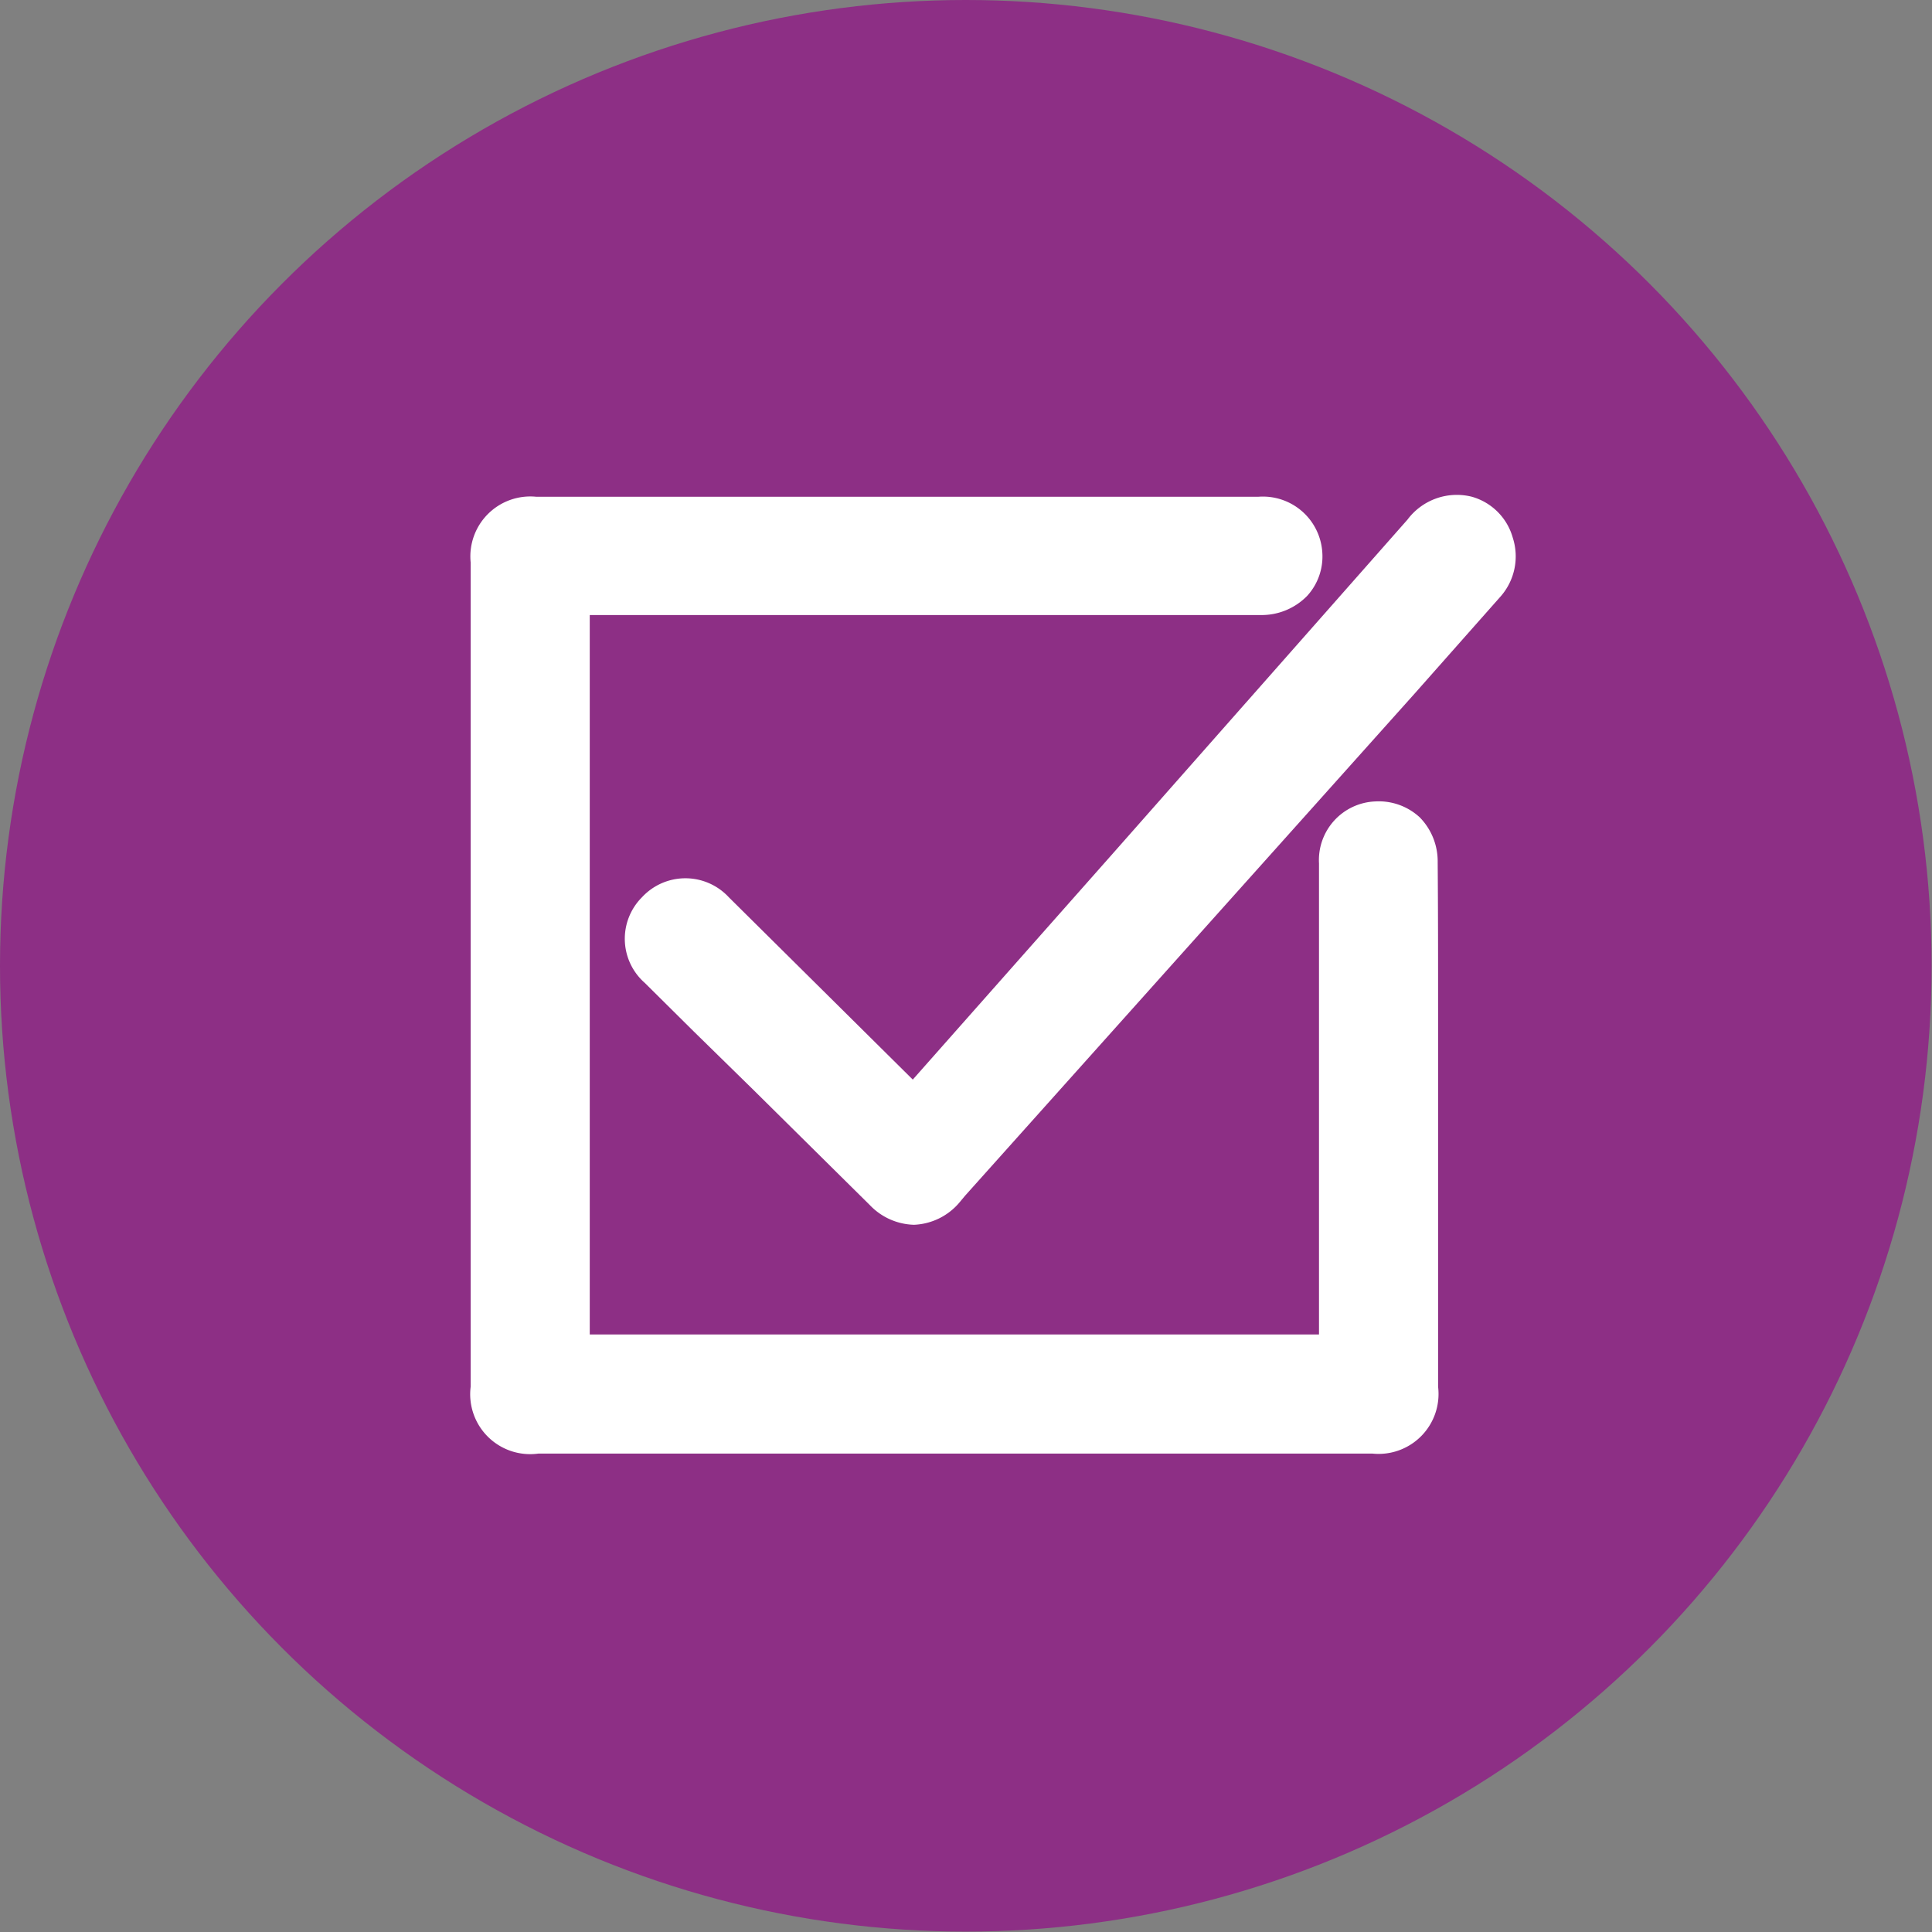<svg xmlns="http://www.w3.org/2000/svg" viewBox="0 0 47.37 47.37"><rect x="0" y="0" width="47.37" height="47.37" fill="#808080" stroke="none"/><defs><style>.cls-1{fill:#8d2f85;}.cls-2{fill:#fff;}</style></defs><g id="Calque_2" data-name="Calque 2"><g id="Footer"><g id="Entreprise_-_copie" data-name="Entreprise - copie"><circle class="cls-1" cx="23.68" cy="23.68" r="23.68"></circle><path class="cls-2" d="M35.25,21.14a1.54,1.54,0,0,0-.44-1.1,1.48,1.48,0,0,0-1.09-.39,1.44,1.44,0,0,0-1.38,1.52V32.72H14.46V15.08H30.91a1.56,1.56,0,0,0,1.14-.47,1.43,1.43,0,0,0,.37-1.08,1.46,1.46,0,0,0-1.57-1.35H13.15a1.47,1.47,0,0,0-1.61,1.61V34a1.47,1.47,0,0,0,1.66,1.64H33.65A1.47,1.47,0,0,0,35.26,34V24.71C35.26,23.52,35.26,22.33,35.25,21.14Z"></path><path class="cls-2" d="M37.09,13.18a1.45,1.45,0,0,0-1-1,1.51,1.51,0,0,0-1.58.56L27.3,20.91l-4.92,5.56L17.87,22A1.45,1.45,0,0,0,15.74,22a1.44,1.44,0,0,0,.07,2.1L17,25.28l1.47,1.44,2.86,2.83a1.55,1.55,0,0,0,1.08.48h0a1.54,1.54,0,0,0,1.1-.53l.15-.18L34.69,17l2.08-2.35A1.49,1.49,0,0,0,37.09,13.18Z"></path></g></g></g></svg>